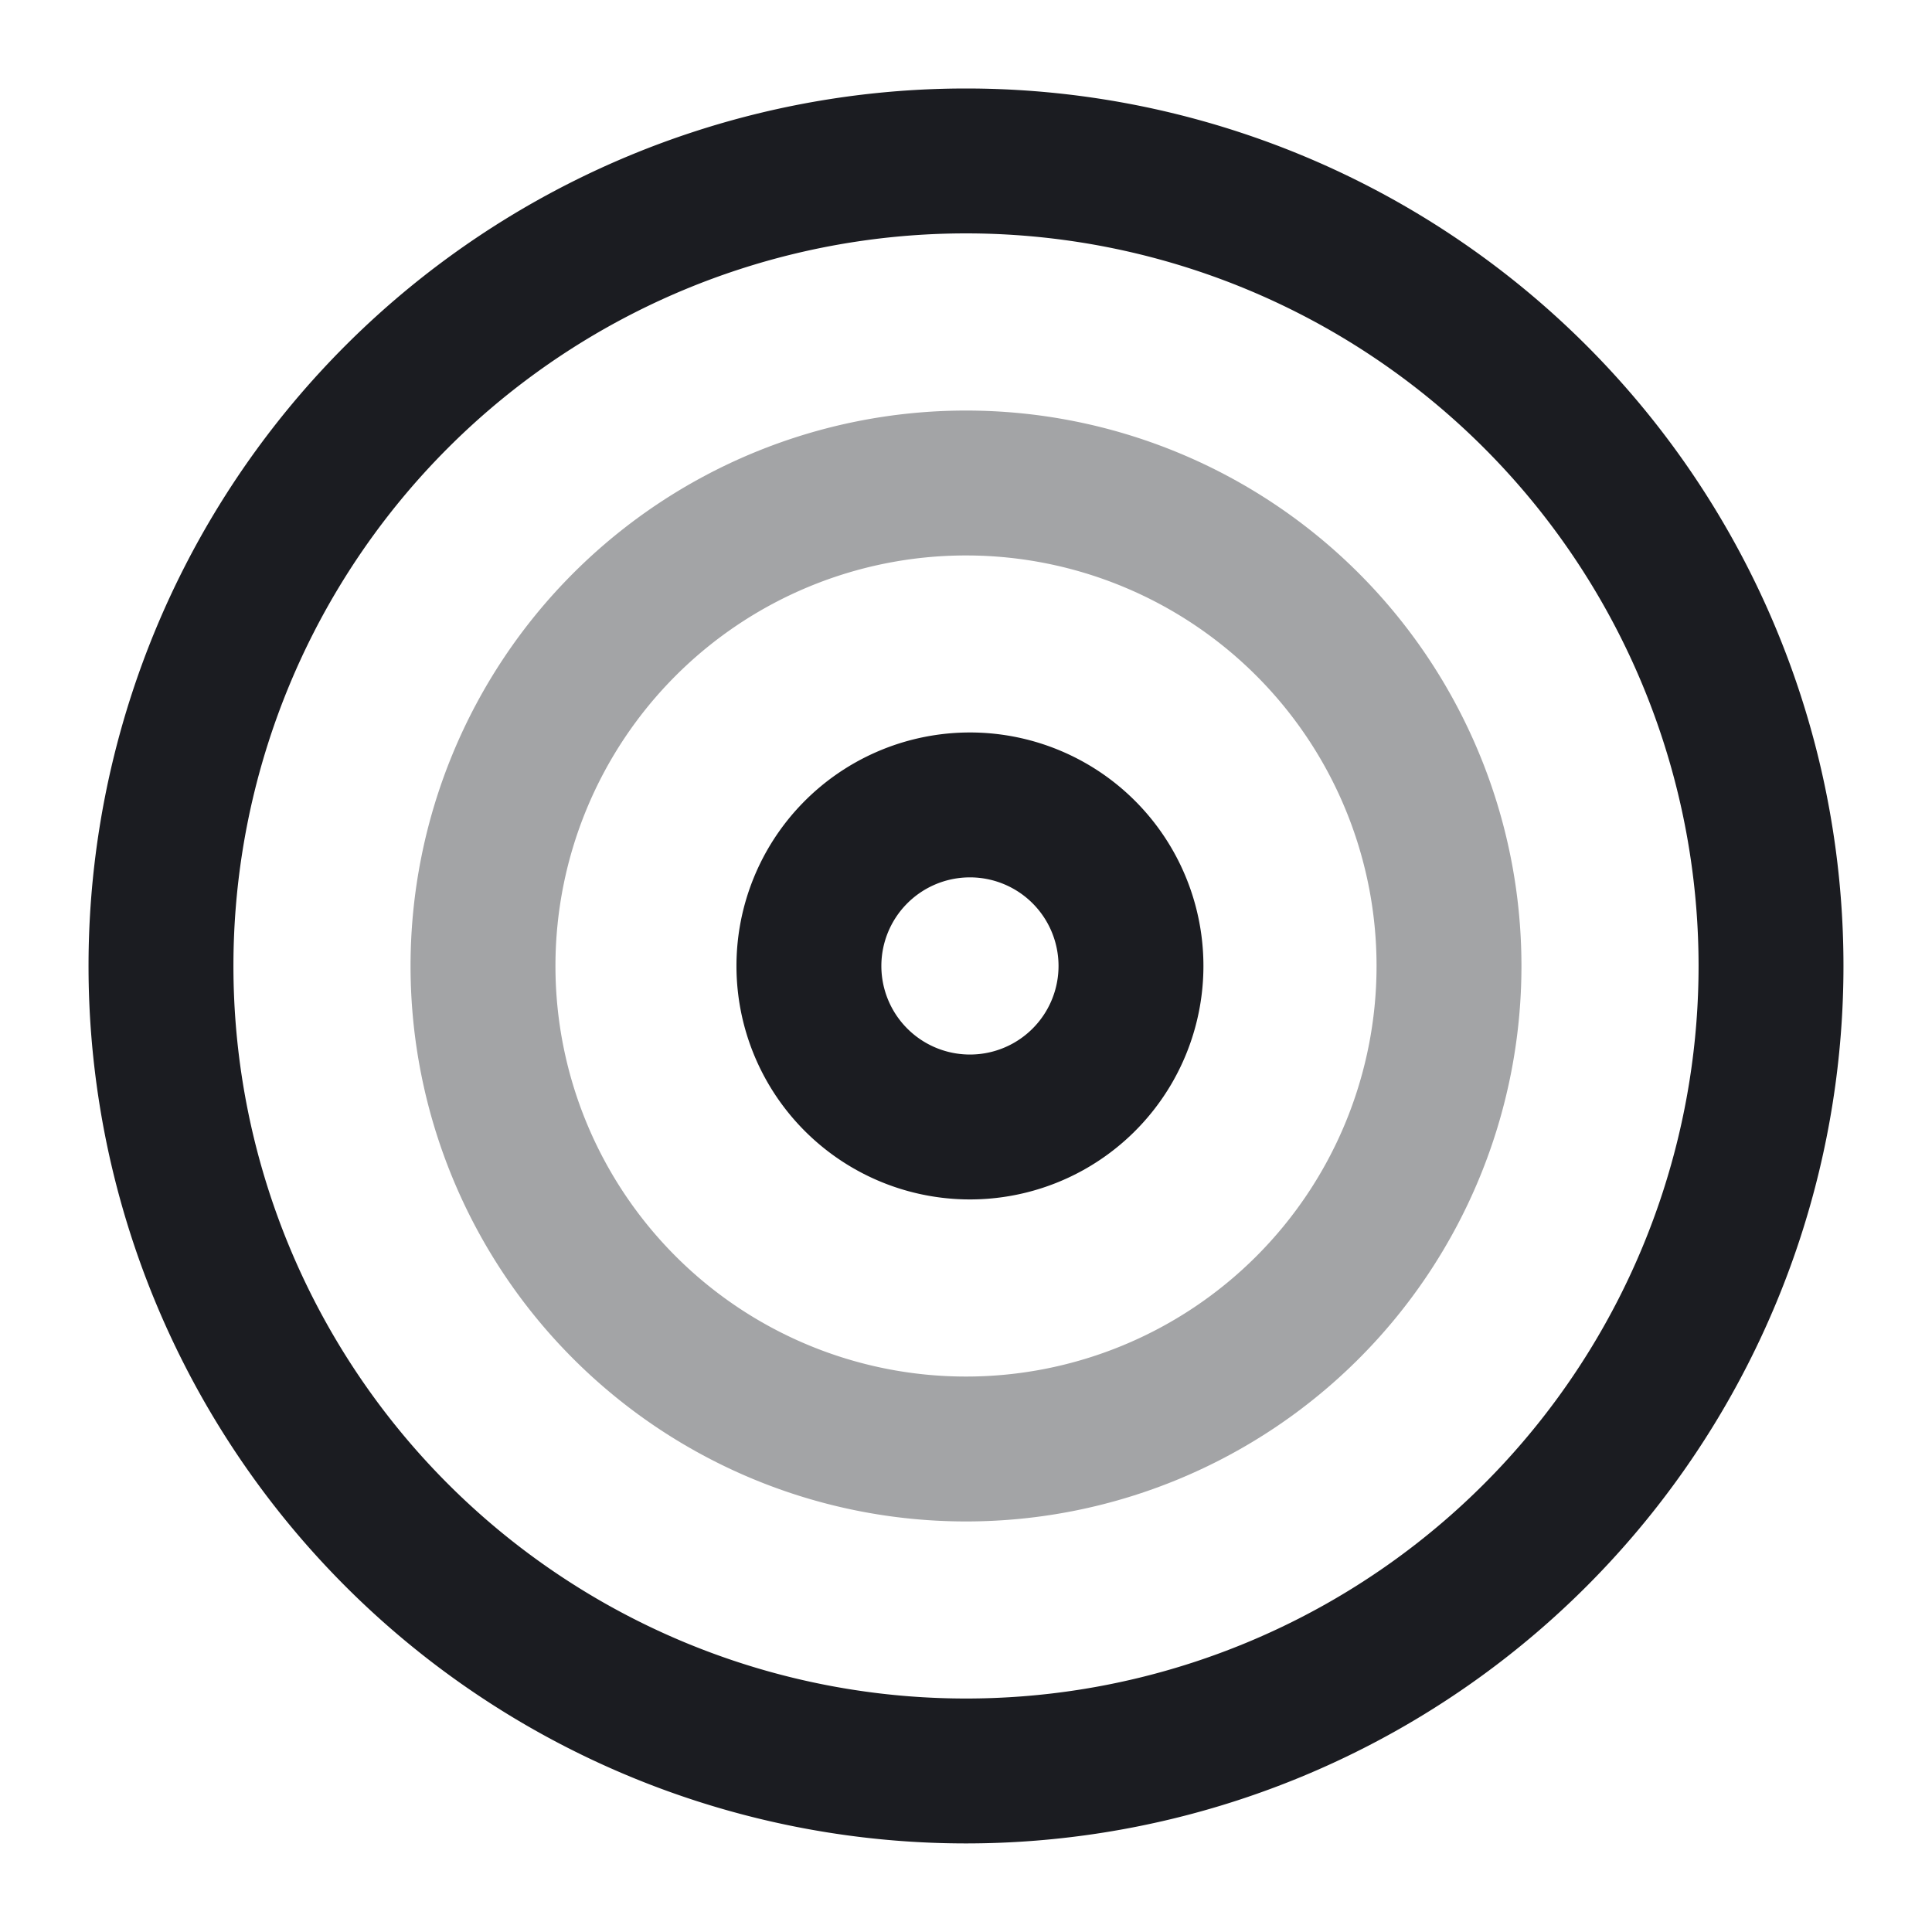 <svg xmlns="http://www.w3.org/2000/svg" width="20" height="20" fill="none"><g stroke="#1B1C21" stroke-linecap="round" stroke-linejoin="round" stroke-width="1.5" clip-path="url(#a)"><path d="M10 15a5 5 0 1 0 0-10 5 5 0 0 0 0 10Z" opacity=".4"/><path d="M10 18.333a8.333 8.333 0 1 0 0-16.667 8.333 8.333 0 0 0 0 16.667Z"/><path d="M10 11.666a1.667 1.667 0 1 0 0-3.333 1.667 1.667 0 0 0 0 3.333Z"/></g><defs><clipPath id="a"><path fill="#fff" d="M0 0h20v20H0z"/></clipPath></defs></svg>
